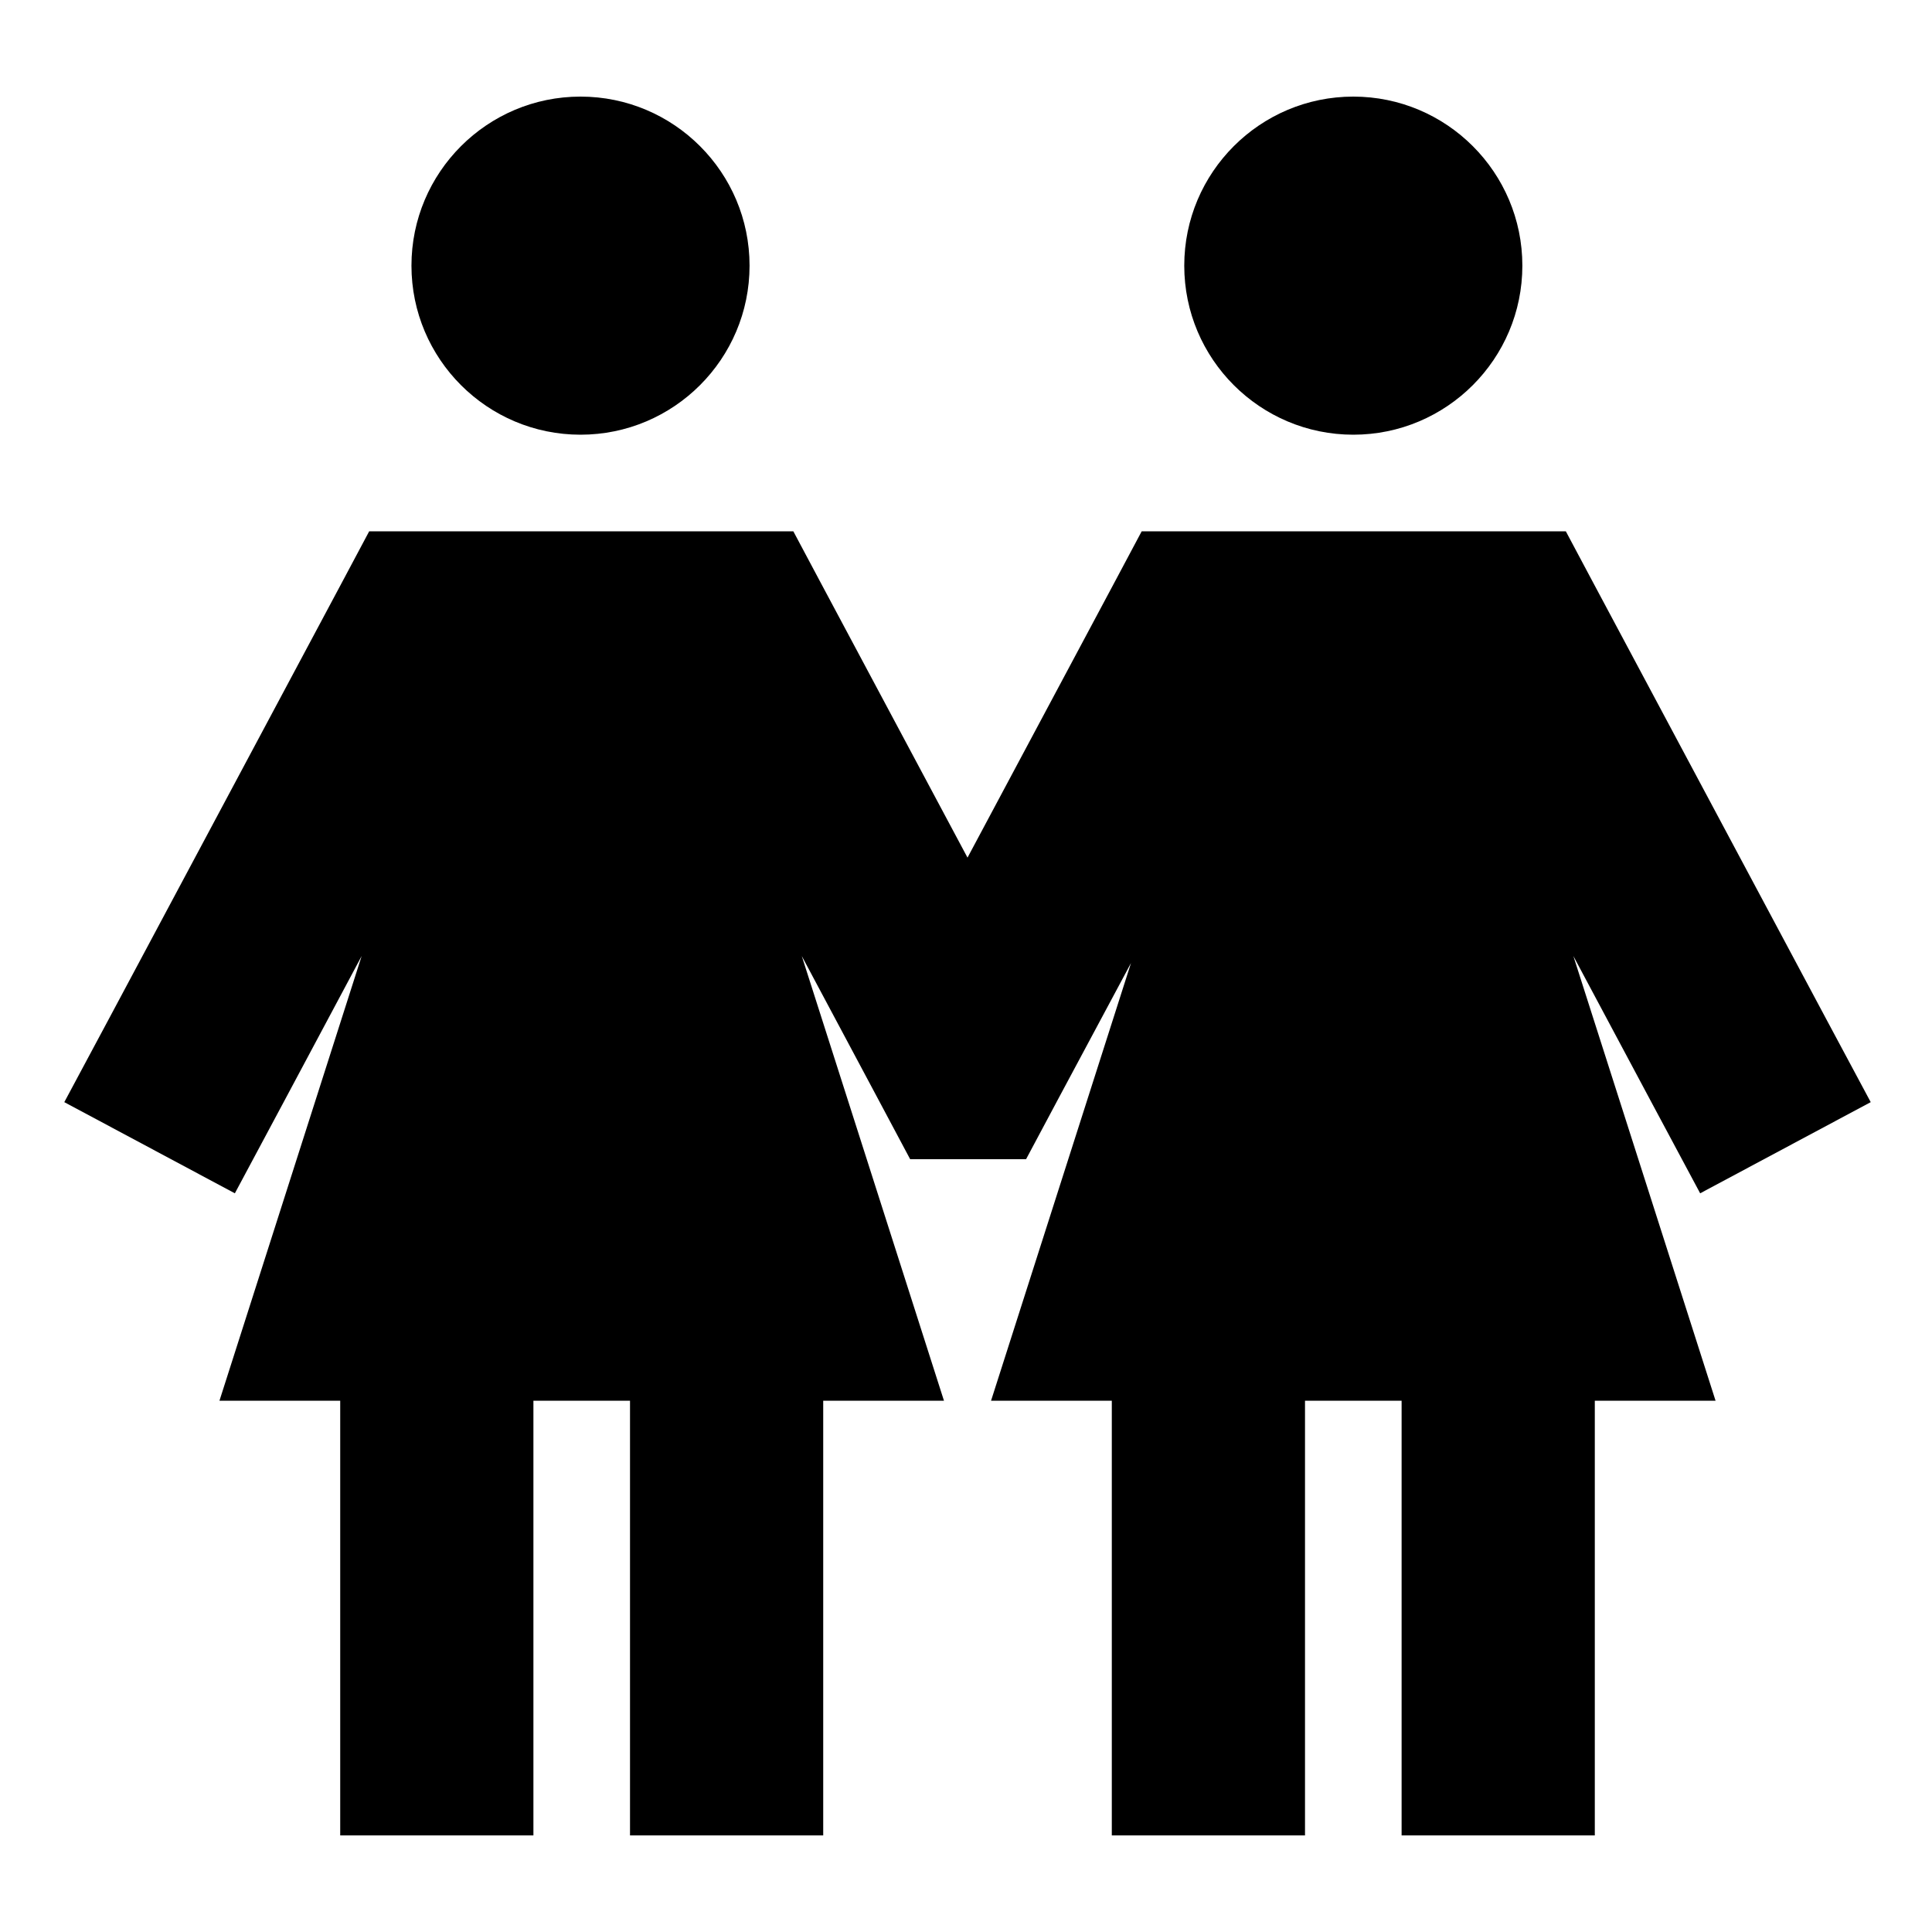 <svg xmlns="http://www.w3.org/2000/svg" viewBox="0 0 640 640"><!--! Font Awesome Pro 7.1.0 by @fontawesome - https://fontawesome.com License - https://fontawesome.com/license (Commercial License) Copyright 2025 Fonticons, Inc. --><path fill="currentColor" d="M248.3 88C248.3 57.1 223.2 32 192.3 32C161.4 32 136.3 57.1 136.3 88C136.3 118.9 161.4 144 192.3 144C223.2 144 248.3 118.9 248.3 88zM504.3 88C504.3 57.1 479.2 32 448.3 32C417.4 32 392.3 57.1 392.3 88C392.3 118.9 417.4 144 448.3 144C479.2 144 504.3 118.9 504.3 88zM375.4 316.7L328.3 464L368.3 464L368.3 608L432.3 608L432.3 464L464.3 464L464.3 608L528.3 608L528.3 464L568.3 464L521.2 316.7C541.1 354 555.1 380.2 563.2 395.3L619.7 365.1L604.6 336.9L527.7 192.9L518.7 176L378.2 176L369.2 192.9L320.5 284.1L271.8 192.9L262.8 176L122.3 176L113.3 192.9L36.4 336.9L21.3 365.1L77.8 395.3C85.9 380.2 99.9 354 119.8 316.7L72.7 464L112.7 464L112.7 608L176.7 608L176.7 464L208.7 464L208.7 608L272.7 608L272.7 464L312.7 464L265.6 316.7C286.5 355.9 298.5 378.3 301.5 384L339.9 384C342.9 378.3 354.9 355.9 375.9 316.7z"/></svg>